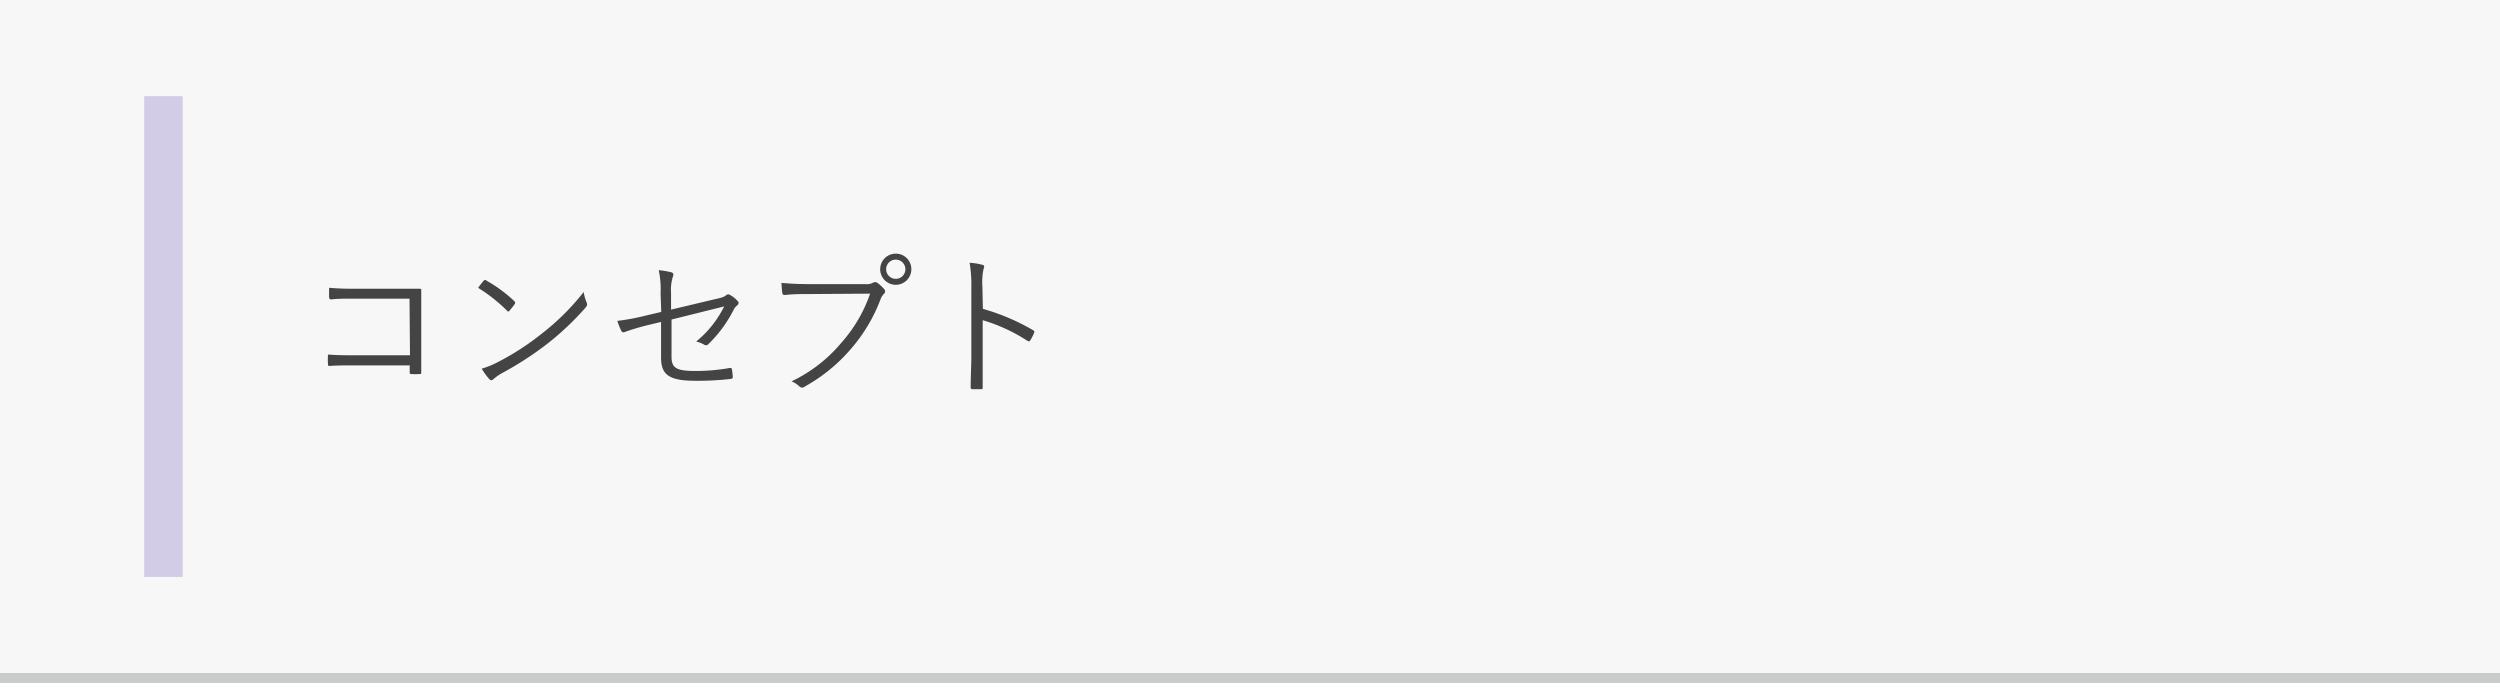 <svg xmlns="http://www.w3.org/2000/svg" viewBox="0 0 260 72"><rect x="0" y="0" width="260" height="72" fill="#808080" stroke="none"/><defs><style>.cls-1{fill:#c9caca;}.cls-2{fill:#fff;}.cls-3{fill:#f7f7f7;}.cls-4{fill:#d2cce6;}.cls-5{fill:#444;}</style></defs><g id="Layer_2" data-name="Layer 2"><g id="レイヤー_1" data-name="レイヤー 1"><rect class="cls-1" y="70" width="260" height="1"/><rect class="cls-2" y="71" width="260" height="1"/><rect class="cls-3" width="260" height="70"/><rect class="cls-4" x="15" y="10" width="4" height="50"/><path class="cls-5" d="M42.59,31.06H36.78c-1,0-1.65,0-2.32.08-.16,0-.21-.05-.23-.21s0-.73,0-1c.94.08,1.63.1,2.57.1h4.07c.88,0,1.81,0,2.69,0,.21,0,.27,0,.25.24,0,.75,0,1.55,0,2.37V36c0,1,0,2,0,2.71,0,.16,0,.19-.19.19a5.21,5.21,0,0,1-.79,0c-.19,0-.22,0-.22-.21V38H36.78c-.91,0-1.75,0-2.5.06-.13,0-.16,0-.17-.19a7.88,7.88,0,0,1,0-1c.81.07,1.69.08,2.72.08h5.81Z"/><path class="cls-5" d="M50.31,29.19c.12-.11.2-.1.29,0a14.4,14.4,0,0,1,2.88,2.12c.11.12.13.18.05.31s-.42.56-.54.69-.15.12-.26,0a16.66,16.66,0,0,0-3-2.37C49.9,29.67,50.14,29.38,50.31,29.19Zm1.44,8.48a27.11,27.11,0,0,0,4.63-3,24.73,24.73,0,0,0,4.32-4.3A5.12,5.12,0,0,0,61,31.44c.1.21.08.34-.11.56A29.24,29.24,0,0,1,57,35.69a34.09,34.09,0,0,1-4.8,3.12,5.36,5.36,0,0,0-.88.62c-.16.15-.29.15-.43,0a6.3,6.3,0,0,1-.79-1.09A8.76,8.76,0,0,0,51.75,37.67Z"/><path class="cls-5" d="M68.7,30.5a9.48,9.48,0,0,0-.19-2.4,8.37,8.37,0,0,1,1.32.22c.23.08.24.26.15.45a4.65,4.65,0,0,0-.19,1.71V32.2l4.67-1.11c.74-.16.88-.24,1.07-.4a.34.34,0,0,1,.42,0,2.87,2.87,0,0,1,.74.59.28.28,0,0,1,0,.46,1.31,1.31,0,0,0-.4.5,13.45,13.45,0,0,1-2.61,3.54.32.32,0,0,1-.45.06,3,3,0,0,0-.83-.32,10.91,10.91,0,0,0,2.91-3.65l-5.47,1.36v3.87c0,1.16.49,1.48,2.43,1.48a20,20,0,0,0,3.62-.31c.19,0,.21,0,.24.21a6.34,6.34,0,0,1,.08.72c0,.15-.07.19-.24.21a28.71,28.71,0,0,1-3.64.19c-2.8,0-3.58-.65-3.58-2.43V33.48l-1.36.33a23.22,23.22,0,0,0-2.42.72c-.21.08-.27,0-.35-.11a8.21,8.21,0,0,1-.42-1.05,22.43,22.43,0,0,0,3-.56l1.57-.37Z"/><path class="cls-5" d="M84.33,30.58c-.94,0-1.82,0-2.69.1-.19,0-.26-.05-.29-.26s-.06-.72-.08-1c1,.09,1.89.13,3.08.13H90a1.38,1.38,0,0,0,.8-.15.4.4,0,0,1,.42,0,4.14,4.14,0,0,1,.72.65.34.34,0,0,1,0,.5,1.53,1.53,0,0,0-.35.54,17,17,0,0,1-3.14,5.25,17.4,17.4,0,0,1-4.75,3.86.4.4,0,0,1-.55,0,2.65,2.65,0,0,0-.83-.54,15.3,15.3,0,0,0,5.17-4,15,15,0,0,0,3-5.12ZM94.78,28a1.62,1.62,0,1,1-1.61-1.62A1.61,1.61,0,0,1,94.78,28Zm-2.62,0a1,1,0,1,0,1-1A1,1,0,0,0,92.16,28Z"/><path class="cls-5" d="M102.22,32.12a22.41,22.41,0,0,1,5.22,2.22c.13.07.16.15.11.26a4.72,4.72,0,0,1-.39.78c-.09.13-.16.16-.3.07a17.77,17.77,0,0,0-4.66-2.15V37c0,1,0,2.23,0,3.27,0,.16,0,.21-.21.21h-.81c-.18,0-.23-.05-.23-.23,0-1,.07-2.27.07-3.25V29.89a13.67,13.67,0,0,0-.18-2.56,6.49,6.49,0,0,1,1.33.21c.26.06.19.24.11.48a6.54,6.54,0,0,0-.11,1.78Z"/></g></g></svg>